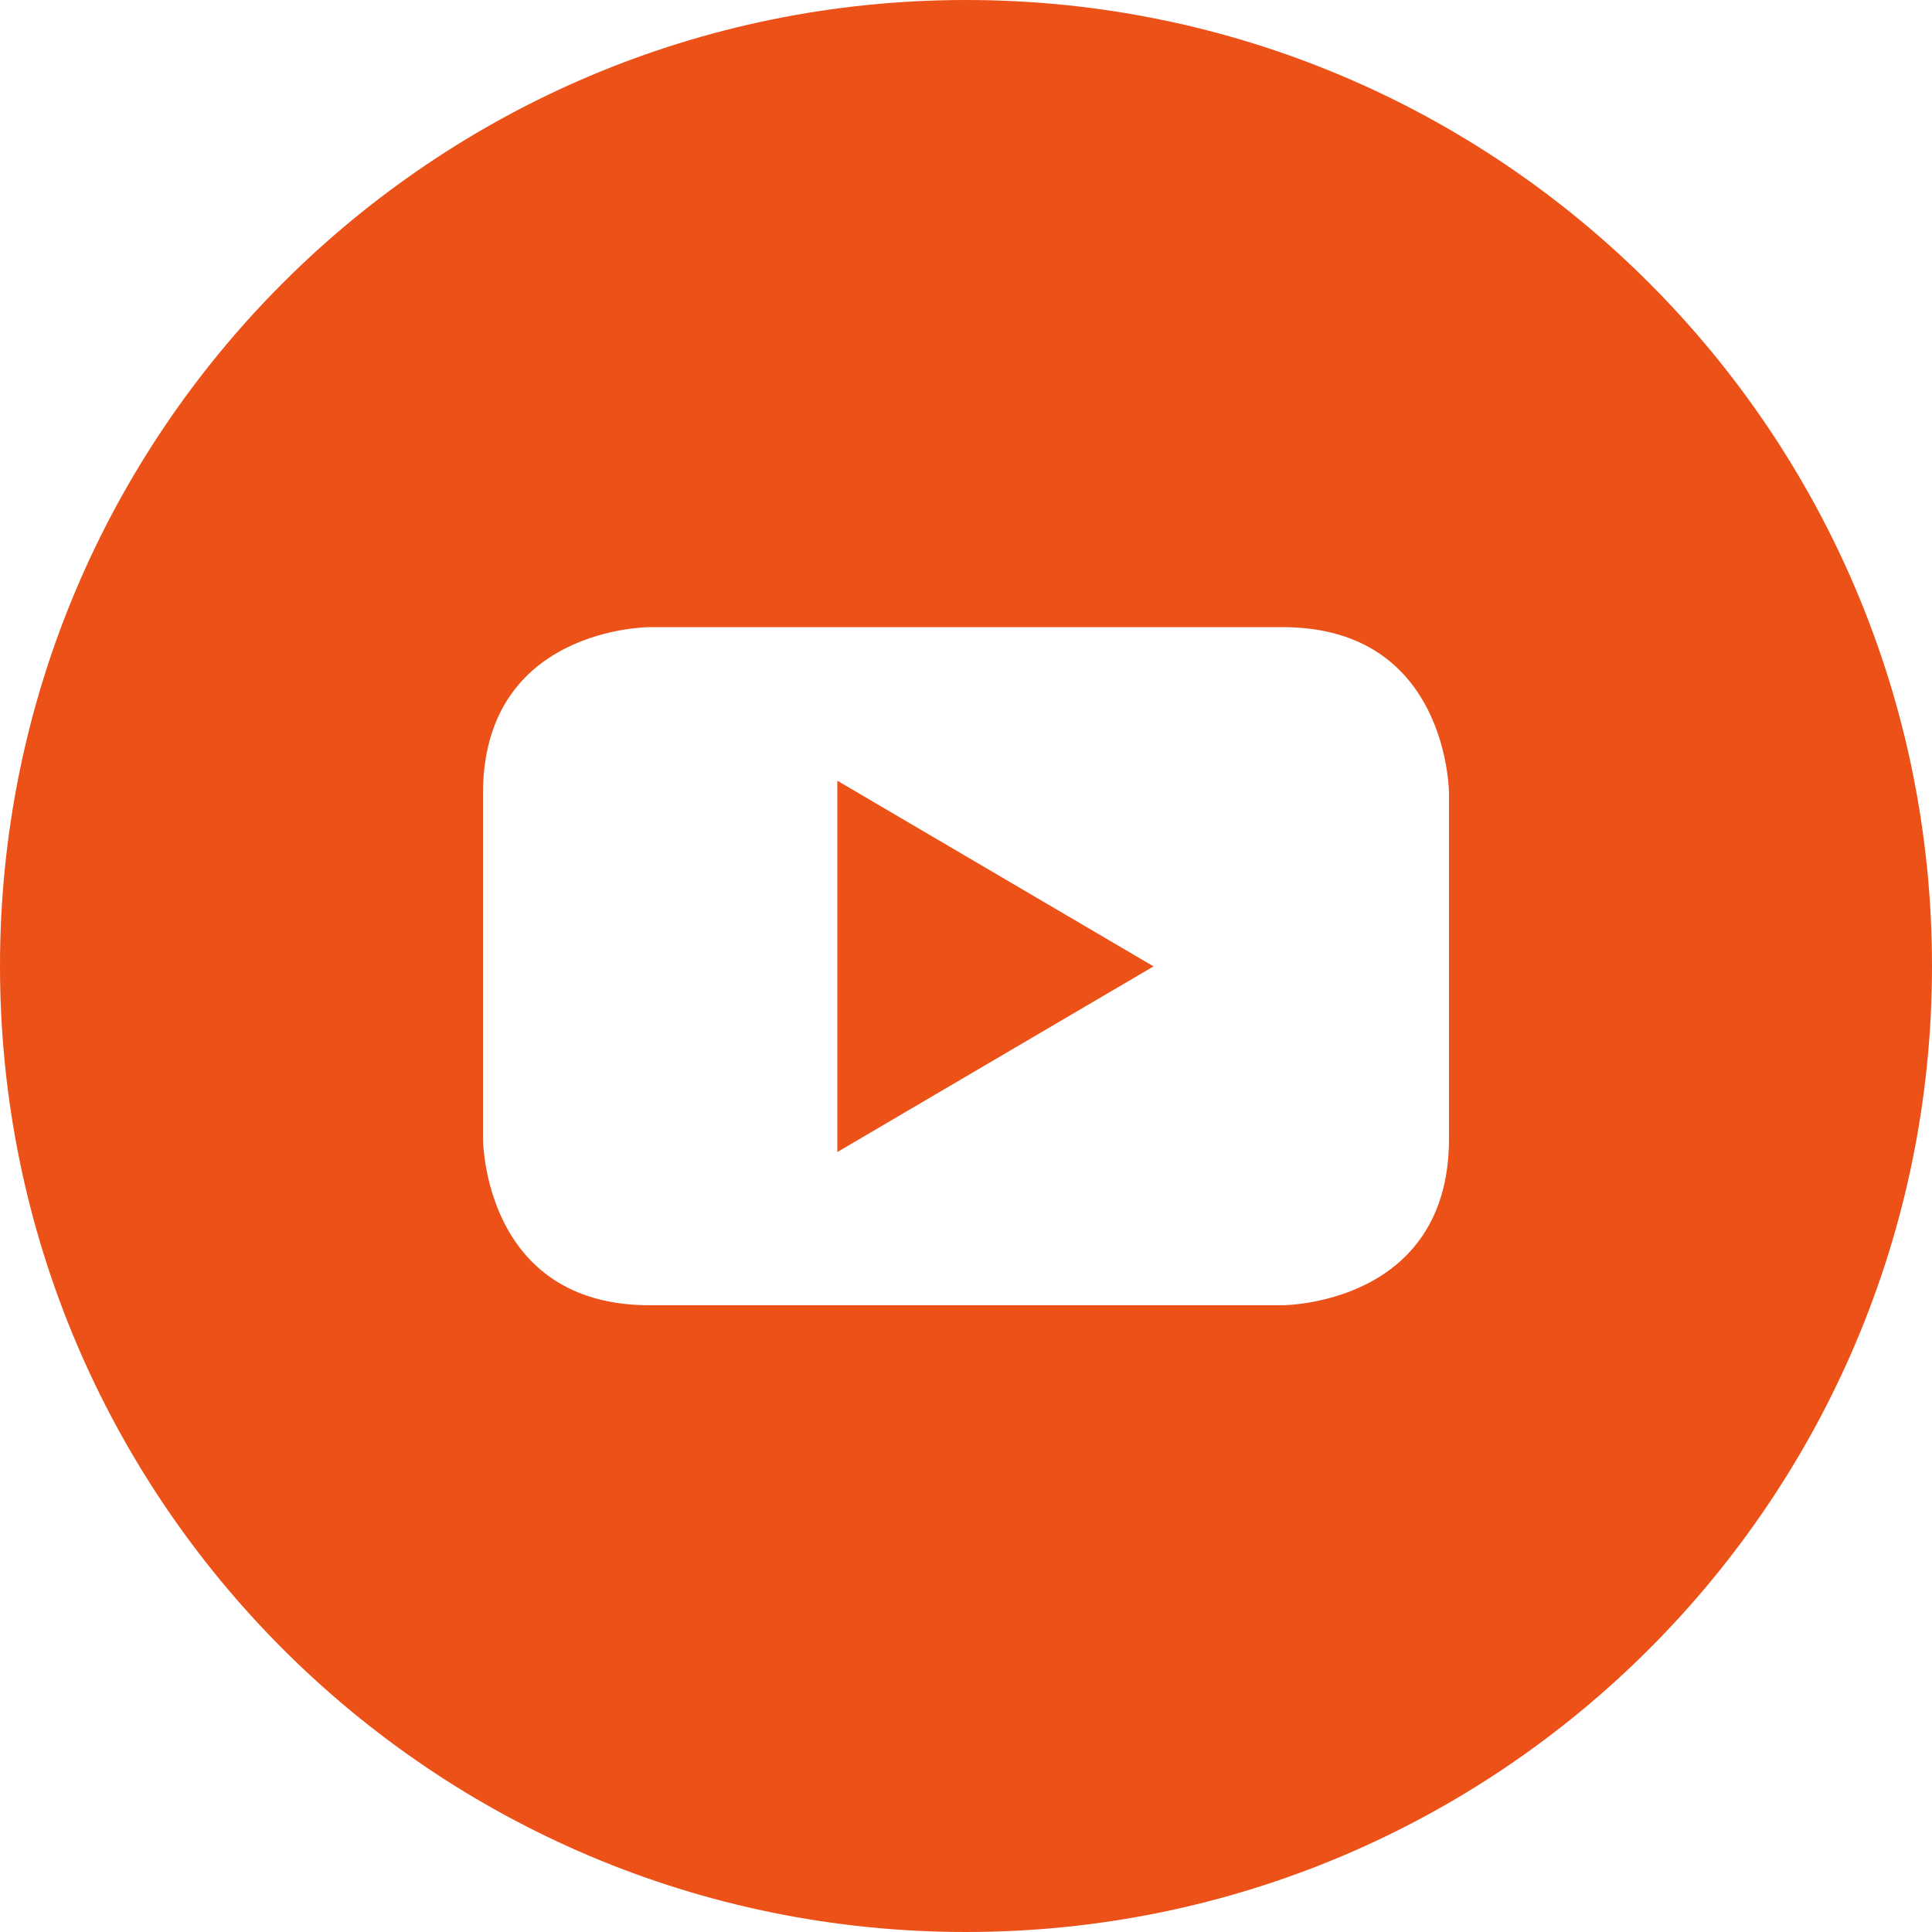 <?xml version="1.0" encoding="UTF-8" standalone="no"?>
<!-- Uploaded to: SVG Repo, www.svgrepo.com, Generator: SVG Repo Mixer Tools -->

<svg
   fill="#000000"
   height="64"
   width="64"
   version="1.1"
   id="Layer_1"
   viewBox="-143 145 40.96 40.96"
   xml:space="preserve"
   sodipodi:docname="youtube-round-svgrepo-com.svg"
   inkscape:version="1.3 (0e150ed6c4, 2023-07-21)"
   xmlns:inkscape="http://www.inkscape.org/namespaces/inkscape"
   xmlns:sodipodi="http://sodipodi.sourceforge.net/DTD/sodipodi-0.dtd"
   xmlns="http://www.w3.org/2000/svg"
   xmlns:svg="http://www.w3.org/2000/svg"><defs
   id="defs1" /><sodipodi:namedview
   id="namedview1"
   pagecolor="#ffffff"
   bordercolor="#000000"
   borderopacity="0.25"
   inkscape:showpageshadow="2"
   inkscape:pageopacity="0.0"
   inkscape:pagecheckerboard="0"
   inkscape:deskcolor="#d1d1d1"
   inkscape:zoom="8.13"
   inkscape:cx="33.087331"
   inkscape:cy="30.934809"
   inkscape:window-width="1920"
   inkscape:window-height="1009"
   inkscape:window-x="1912"
   inkscape:window-y="-8"
   inkscape:window-maximized="1"
   inkscape:current-layer="Layer_1" />&#10;<g
   id="g1"
   transform="matrix(0.08,0,0,0.08,-131.56,133.4)"
   style="fill:#ec5118;fill-opacity:1">&#10;	<polygon
   points="162.7,401.1 78.9,351.9 78.9,450.3 "
   id="polygon1"
   style="fill:#ec5118;fill-opacity:1" />&#10;	<path
   d="m 113,145 c -141.4,0 -256,114.6 -256,256 0,141.4 114.6,256 256,256 C 254.4,657 369,542.4 369,401 369,259.6 254.4,145 113,145 Z m 128,301.8 v 0 c 0,44.1 -44.1,44.1 -44.1,44.1 H 29.1 C -15,490.9 -15,446.8 -15,446.8 v -91.5 c 0,-44.1 44.1,-44.1 44.1,-44.1 h 167.8 c 44.1,0 44.1,44.1 44.1,44.1 z"
   id="path1"
   style="fill:#ec5118;fill-opacity:1" />&#10;</g>&#10;</svg>
